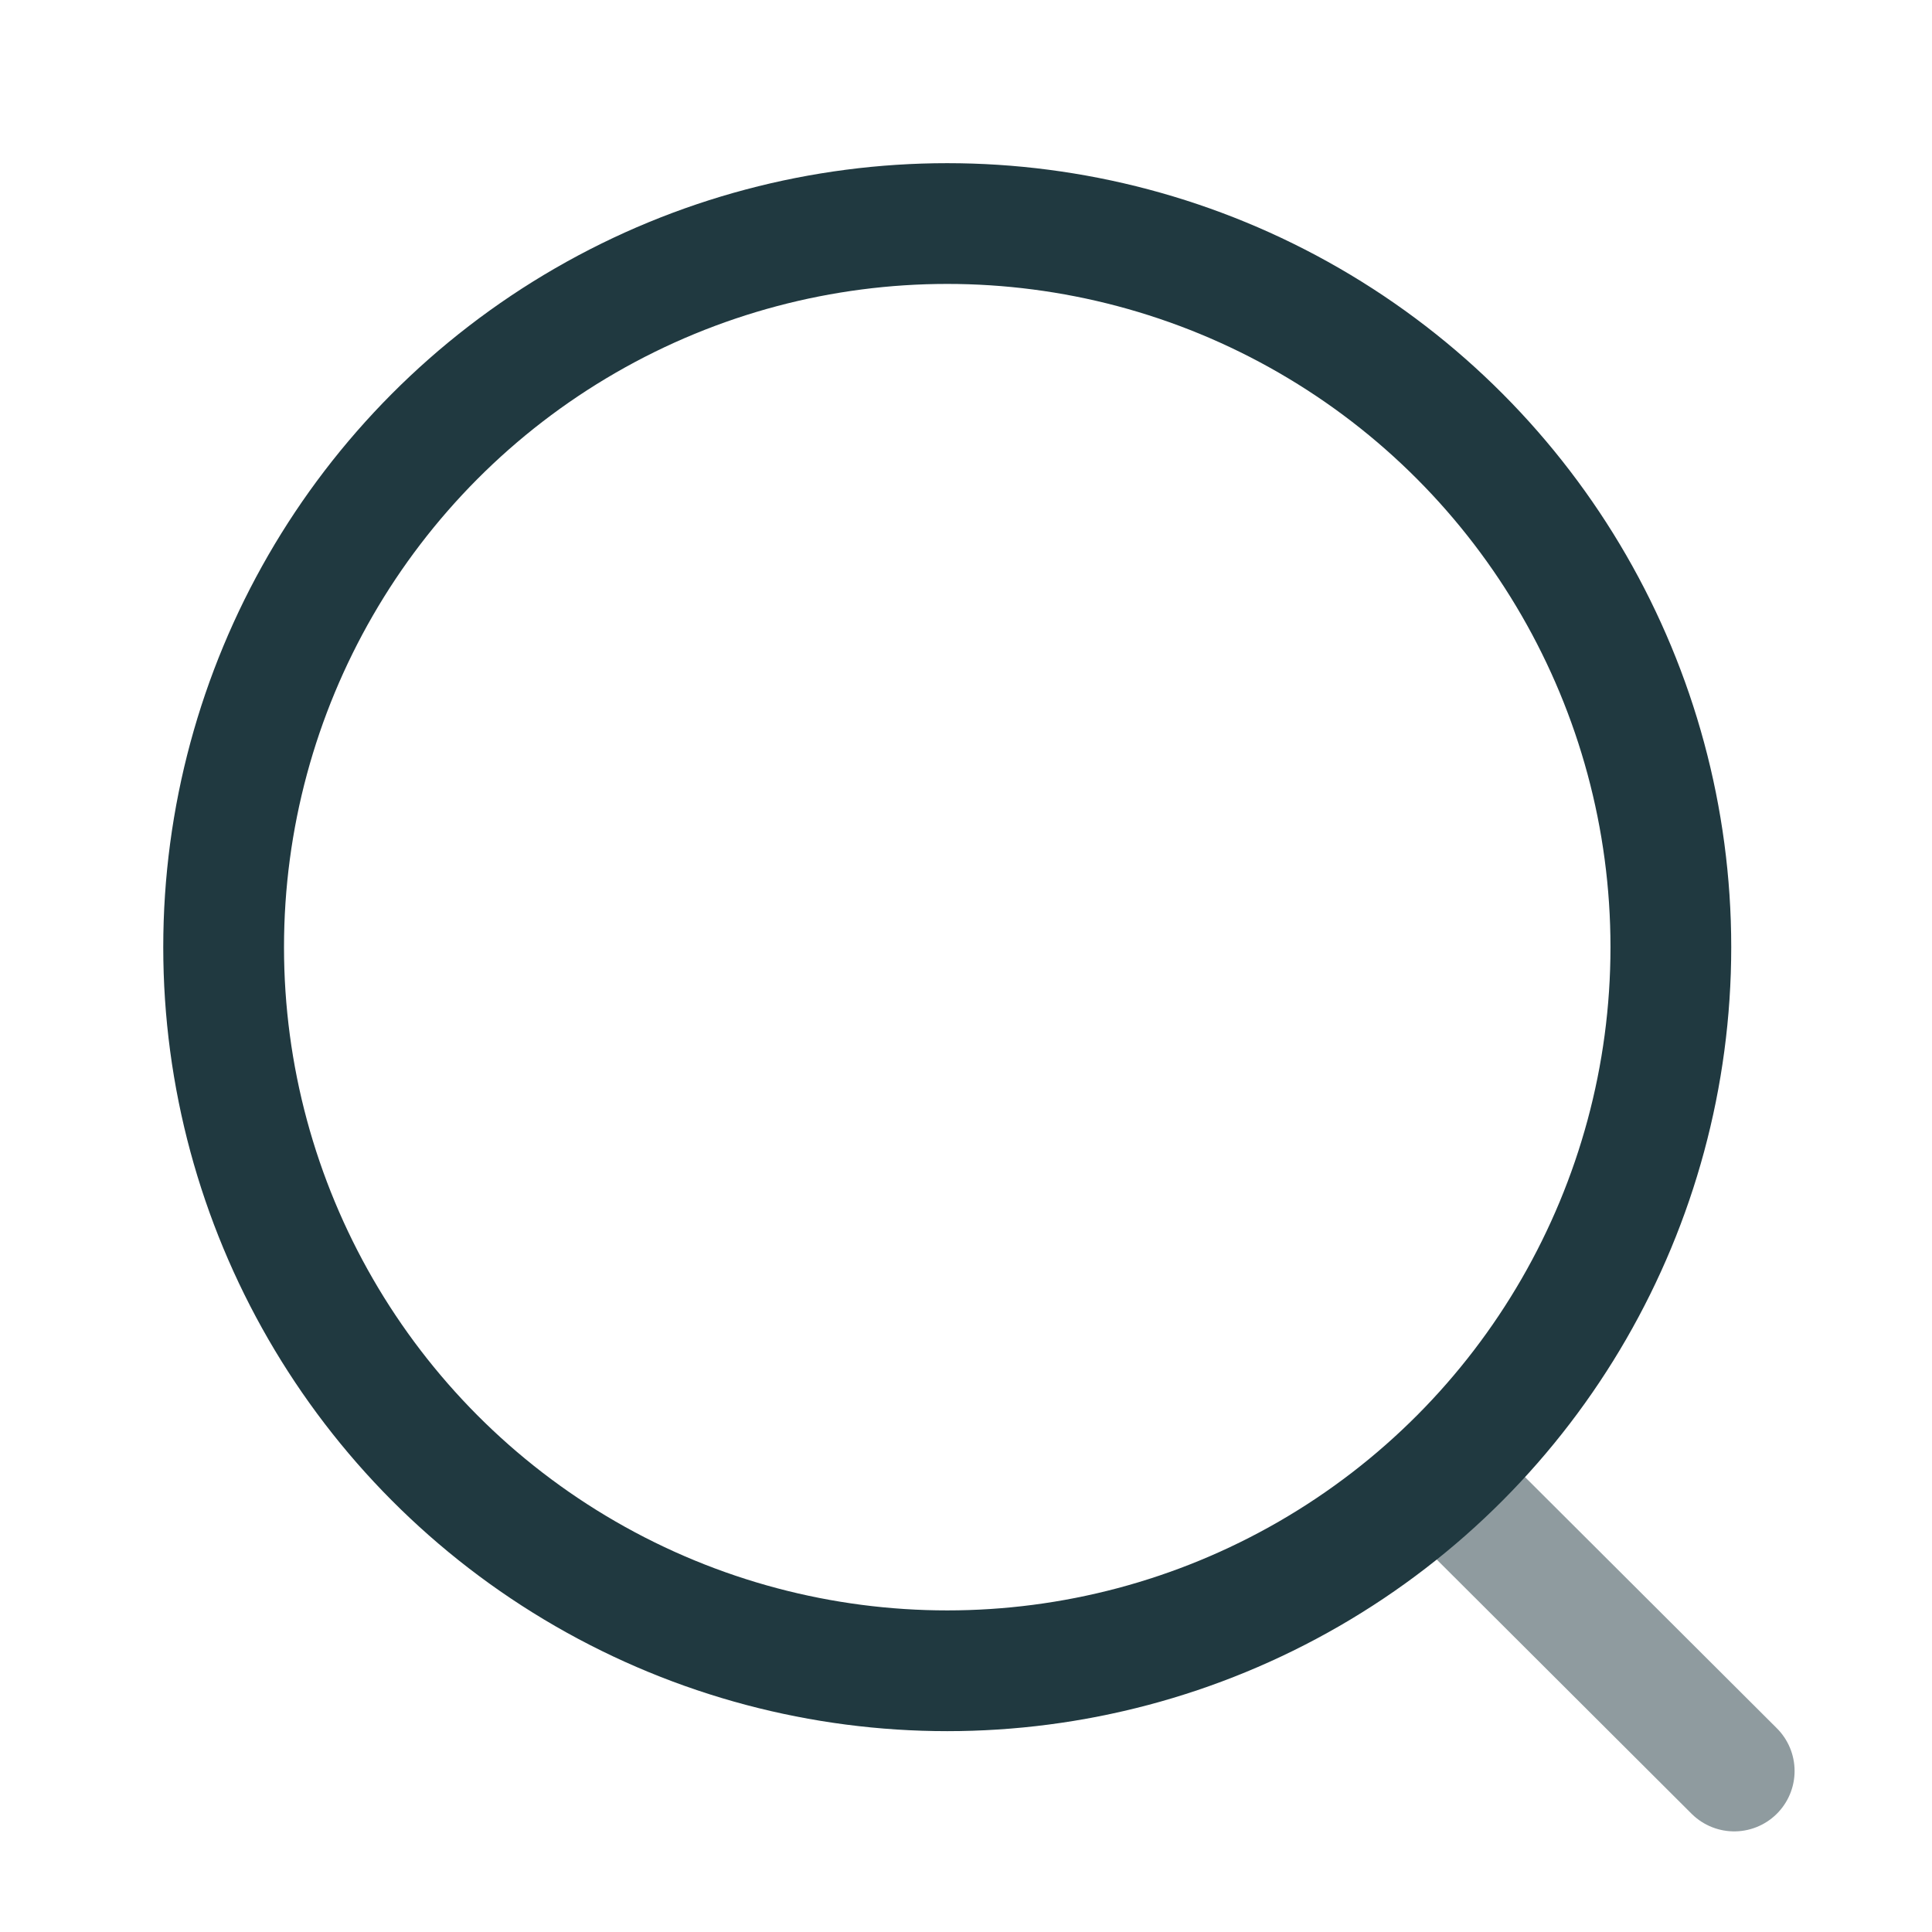 <svg width="24" height="24" viewBox="0 0 24 24" fill="none" xmlns="http://www.w3.org/2000/svg">
<path opacity="0.5" d="M18.019 18.485L21.543 22" stroke="#203940" stroke-width="1.5" stroke-linecap="round" stroke-linejoin="round"/>
<circle cx="11.767" cy="11.766" r="8.989" stroke="#203940" stroke-width="1.5" stroke-linecap="round" stroke-linejoin="round"/>
</svg>
